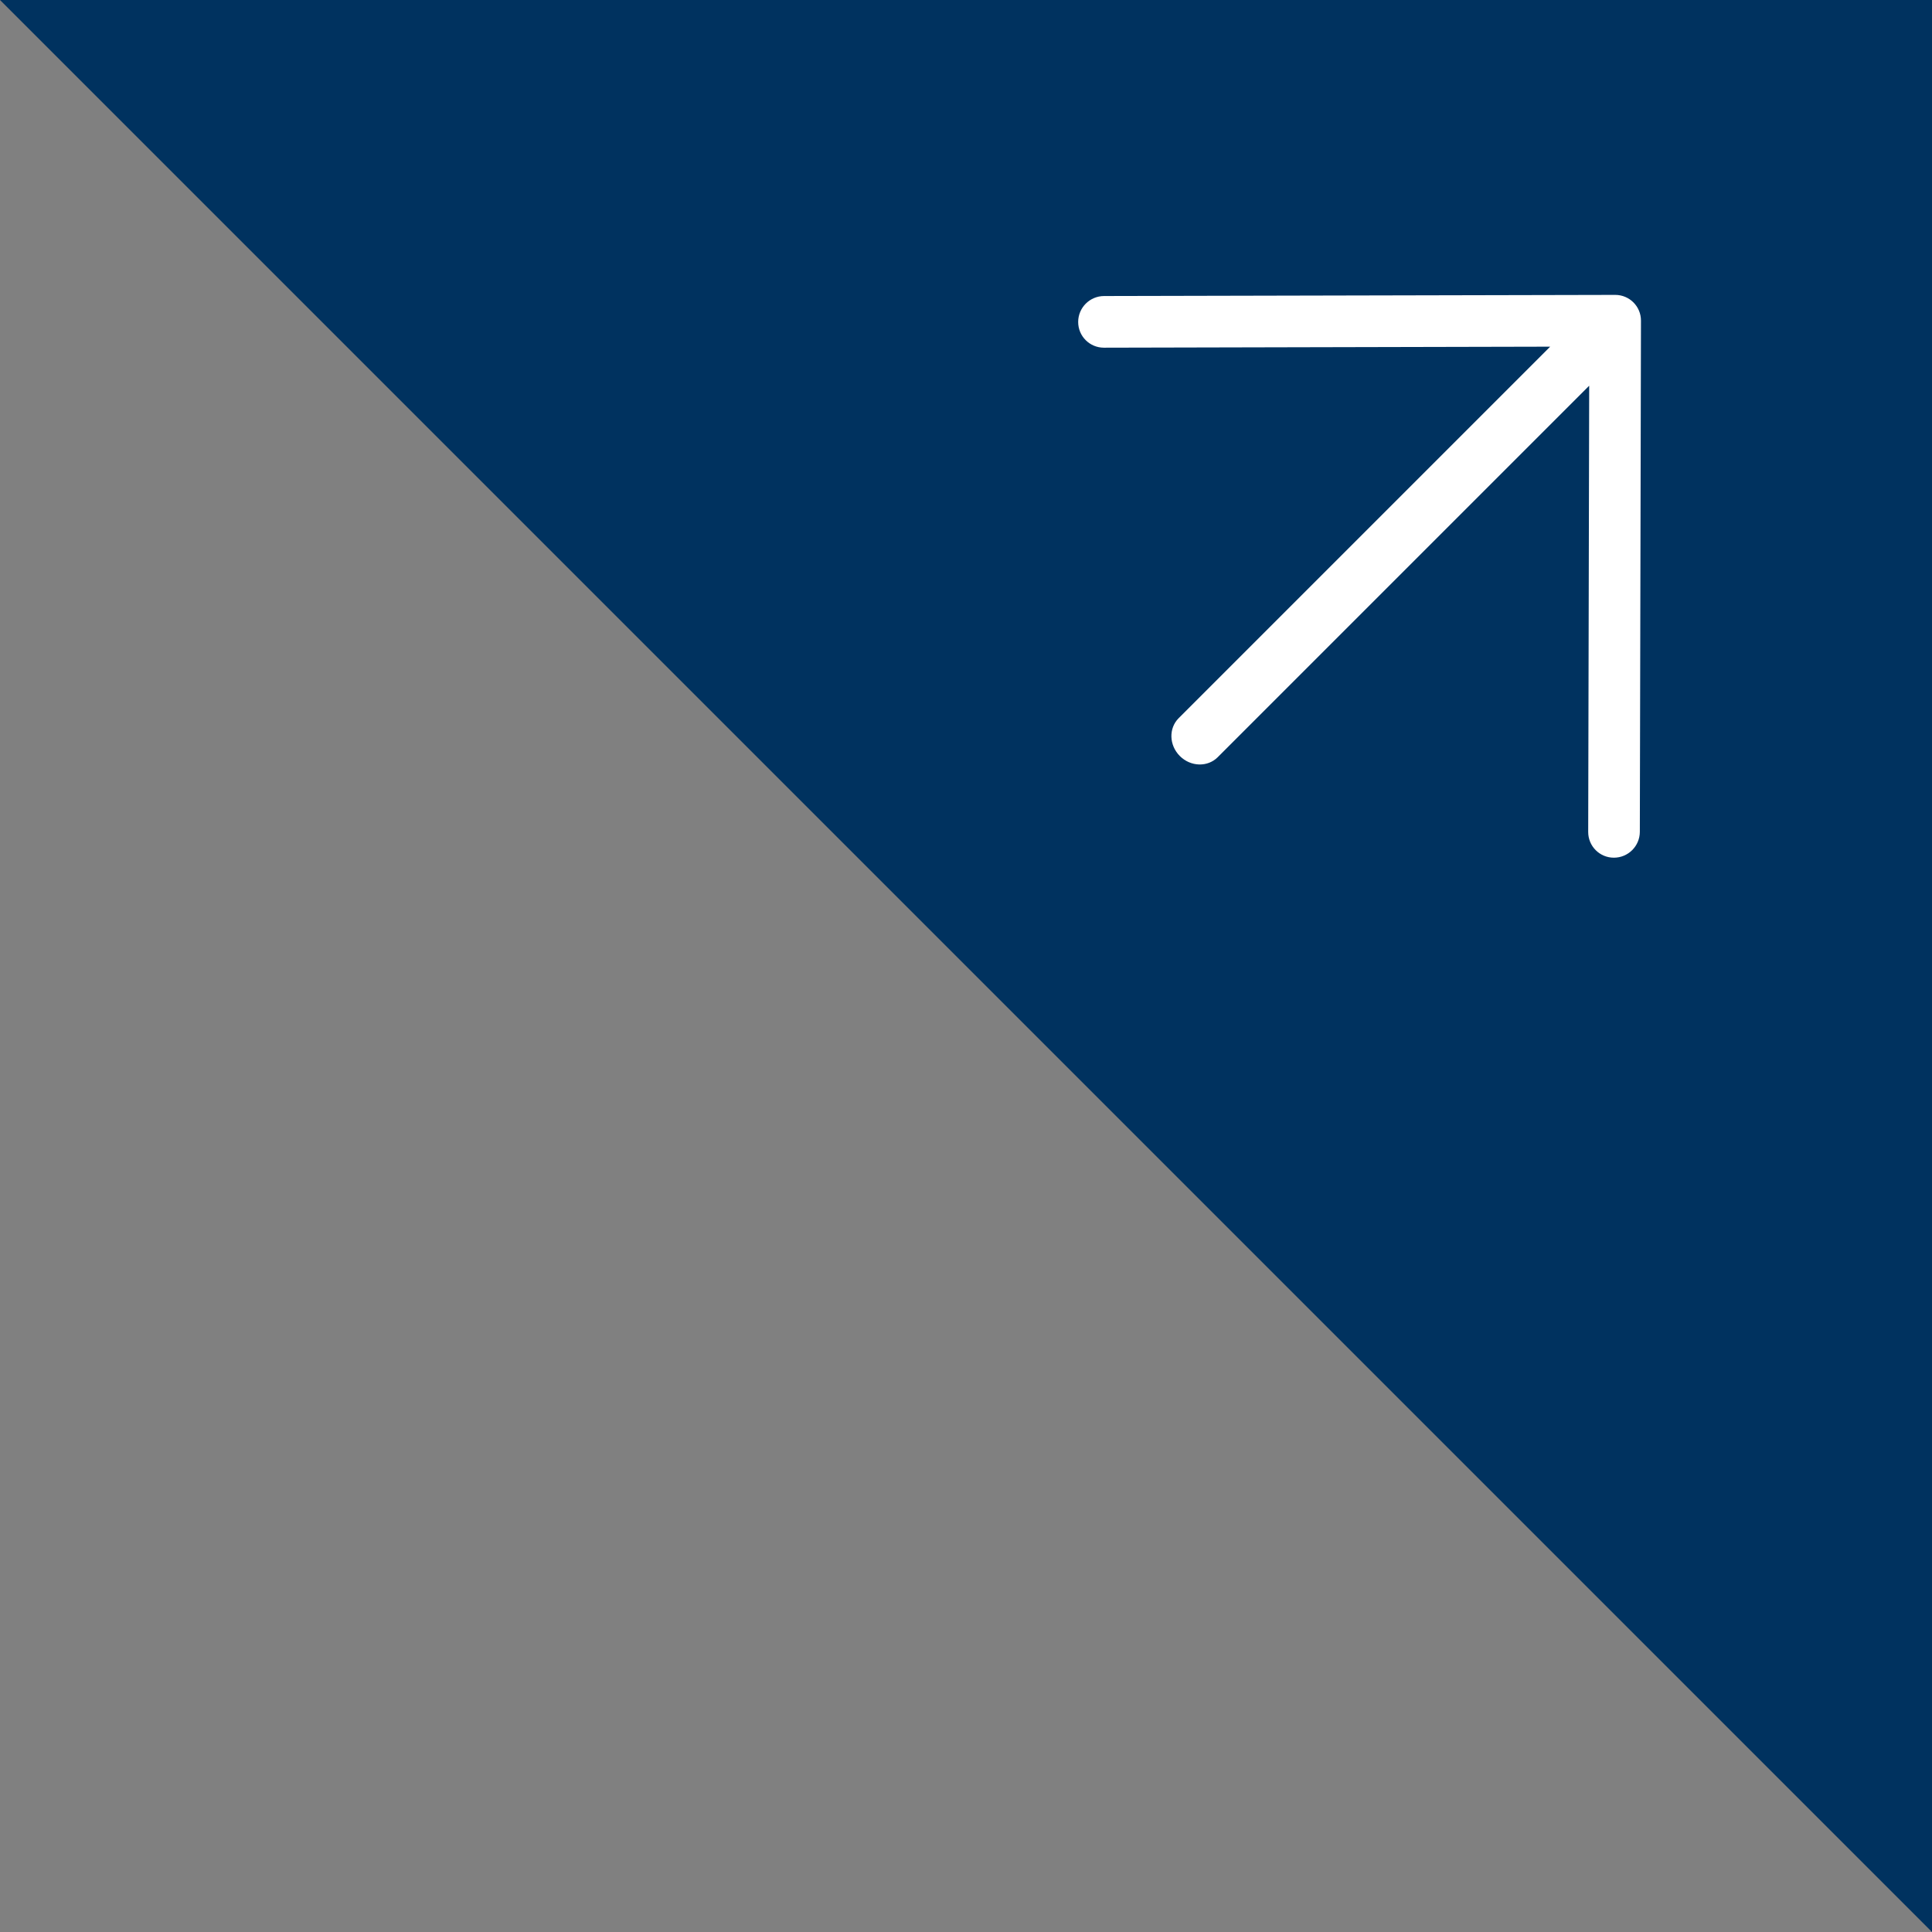 <?xml version="1.0" encoding="UTF-8"?>
<svg width="80px" height="80px" viewBox="0 0 80 80" version="1.1" xmlns="http://www.w3.org/2000/svg" xmlns:xlink="http://www.w3.org/1999/xlink">
    <rect x="0" y="0" width="80" height="80" fill="#808080" stroke="none"/>
    <defs>
        <path d="M64.189,14.355 L45.711,14.397 C45.121,14.398 44.643,13.92 44.645,13.33 C44.646,12.739 45.126,12.26 45.716,12.258 L66.882,12.211 C67.473,12.21 67.95,12.688 67.949,13.278 L67.902,34.444 C67.9,35.034 67.421,35.514 66.83,35.515 C66.24,35.517 65.762,35.039 65.764,34.449 L65.805,15.972 L50.423,31.354 C50.003,31.774 49.301,31.752 48.855,31.306 C48.408,30.859 48.387,30.157 48.806,29.738 L64.189,14.355 L64.189,14.355 Z" id="path-1"></path>
    </defs>
    <g id="Atome/PfeilExtern_Triangle" stroke="none" stroke-width="1" fill="none" fill-rule="evenodd">
        <polygon id="Mask" fill="#00325F" transform="translate(40, 40) scale(-1, -1) translate(-40, -40) " points="0 0 80 80 0 80"></polygon>
        <mask id="mask-2" fill="white">
            <use xlink:href="#path-1"></use>
        </mask>
        <use id="Path" fill="#FFFFFF" xlink:href="#path-1"></use>
    </g>
</svg>
